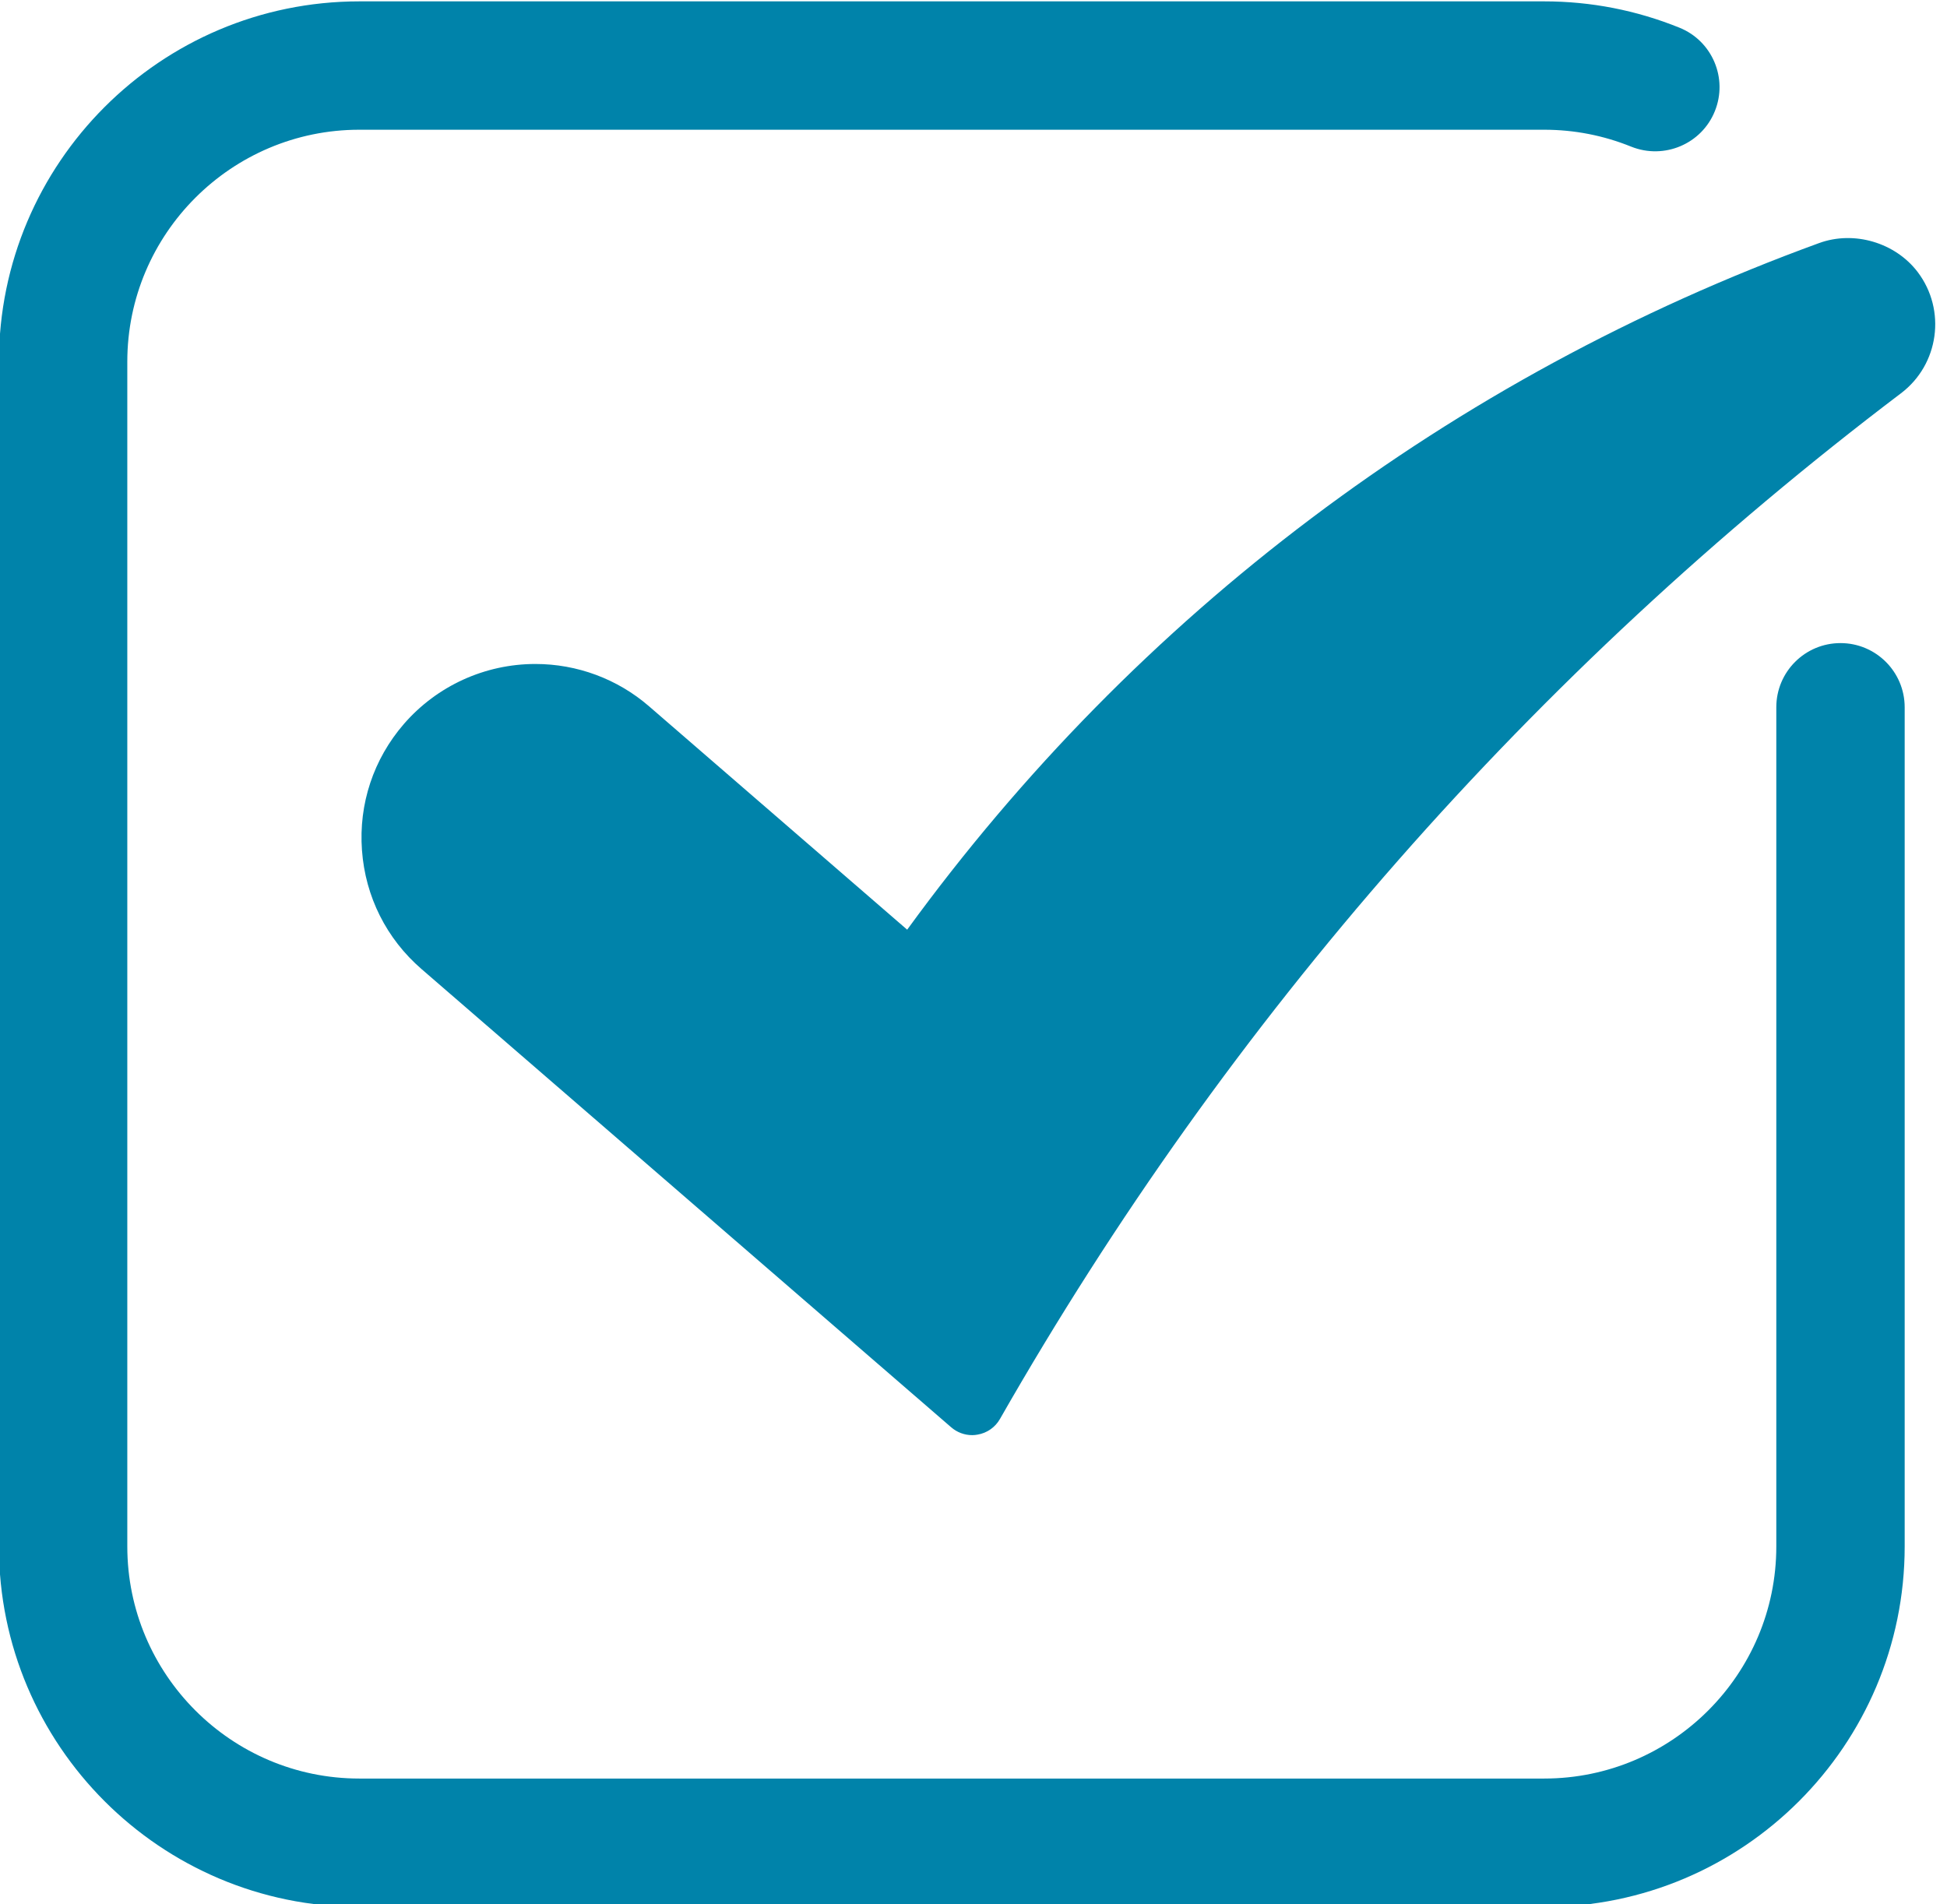<?xml version="1.0" encoding="UTF-8" standalone="no"?><svg xmlns="http://www.w3.org/2000/svg" xmlns:xlink="http://www.w3.org/1999/xlink" fill="#0083aa" height="44.5" preserveAspectRatio="xMidYMid meet" version="1" viewBox="1.4 1.7 45.5 44.5" width="45.5" zoomAndPan="magnify"><g id="change1_1"><path d="M44.411,16.73c-0.83,0-1.5,0.672-1.5,1.5v19.613c0,2.989-2.434,5.424-5.424,5.424H9.797c-2.989,0-5.422-2.435-5.422-5.424 V10.154c0-2.99,2.434-5.422,5.422-5.422h27.69c0.7,0,1.385,0.133,2.034,0.396c0.769,0.307,1.644-0.062,1.953-0.828 c0.312-0.769-0.06-1.644-0.827-1.953c-1.008-0.408-2.072-0.615-3.16-0.615H9.797c-4.644,0-8.422,3.777-8.422,8.422v27.689 c0,4.646,3.778,8.424,8.422,8.424h27.69c4.645,0,8.424-3.778,8.424-8.424V18.23C45.911,17.402,45.239,16.73,44.411,16.73z" fill="inherit"/></g><g id="change1_2"><path d="M43.911,7.381c-8.591,3.13-15.942,8.67-21.311,16.047l-6.031-5.22c-0.738-0.64-1.682-0.99-2.657-0.99 c-1.181,0-2.301,0.512-3.074,1.403c-0.71,0.821-1.058,1.868-0.979,2.95c0.078,1.084,0.573,2.07,1.394,2.779l12.375,10.707 c0.137,0.119,0.312,0.184,0.49,0.184c0.043,0,0.084-0.004,0.127-0.012c0.221-0.037,0.414-0.172,0.524-0.367 c5.358-9.381,12.442-17.445,21.056-23.971c0.889-0.673,1.063-1.943,0.391-2.832C45.692,7.369,44.728,7.083,43.911,7.381z" fill="inherit"/></g></svg>